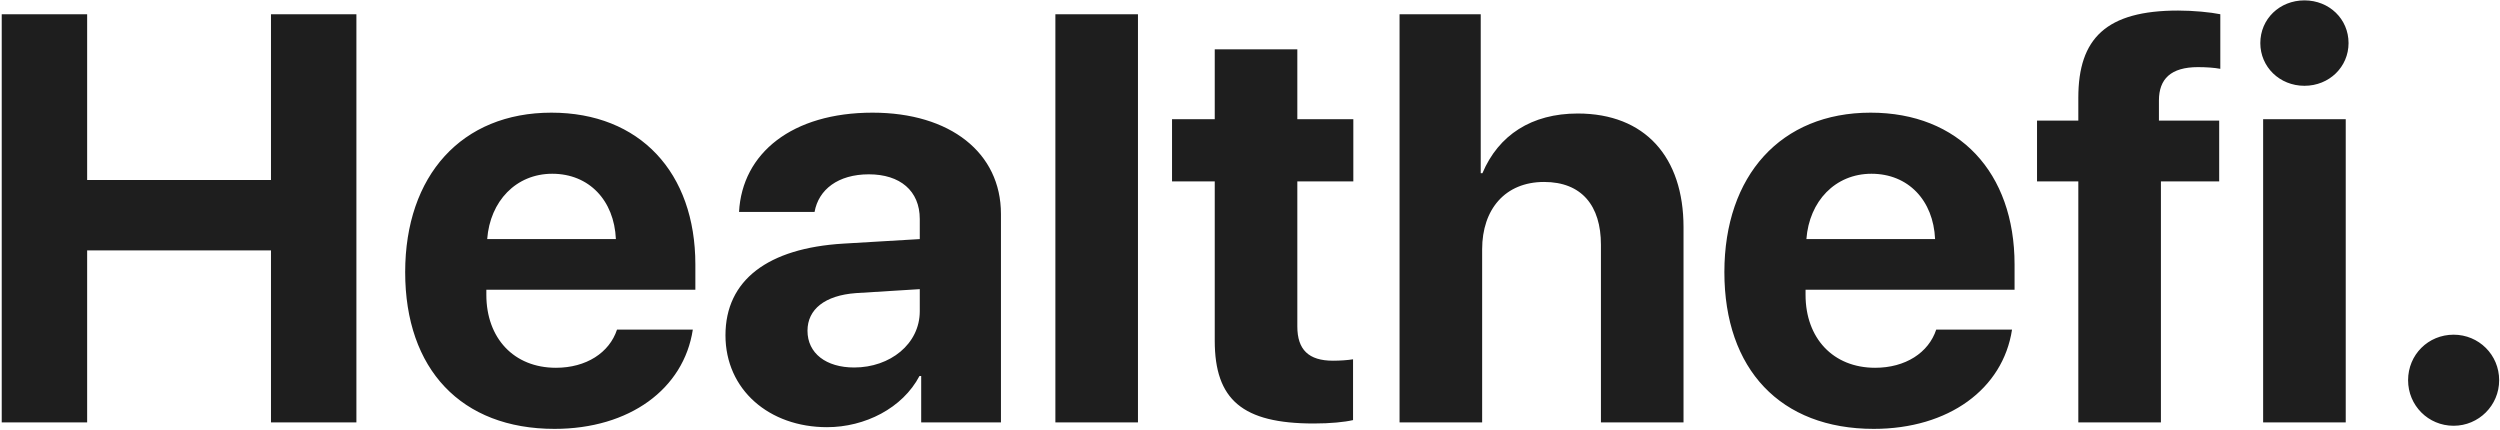 <svg width="1243" height="214" viewBox="0 0 1243 214" fill="none" xmlns="http://www.w3.org/2000/svg">
<path d="M177.203 210H134.734V124.5H43.328V210H0.859V7.078H43.328V89.484H134.734V7.078H177.203V210ZM274.578 86.391C256.578 86.391 243.641 100.031 242.234 118.875H306.219C305.375 99.609 292.859 86.391 274.578 86.391ZM306.781 163.875H344.469C339.969 193.406 312.969 213.234 275.703 213.234C229.297 213.234 201.453 183.562 201.453 135.328C201.453 87.234 229.578 56.016 274.156 56.016C318.031 56.016 345.734 85.688 345.734 131.531V144.047H241.812V146.578C241.812 168.094 255.453 182.859 276.406 182.859C291.453 182.859 302.984 175.406 306.781 163.875ZM424.688 182.719C442.547 182.719 457.312 171.047 457.312 154.734V143.766L425.531 145.734C410.203 146.859 401.484 153.75 401.484 164.438C401.484 175.688 410.766 182.719 424.688 182.719ZM411.188 212.391C382.5 212.391 360.703 193.828 360.703 166.688C360.703 139.266 381.797 123.375 419.344 121.125L457.312 118.875V108.891C457.312 94.828 447.469 86.672 432 86.672C416.672 86.672 406.969 94.266 405 105.375H367.453C369 76.125 393.891 56.016 433.828 56.016C472.5 56.016 497.672 75.984 497.672 106.359V210H458.016V186.938H457.172C448.734 202.969 430.031 212.391 411.188 212.391ZM524.734 210V7.078H565.797V210H524.734ZM603.969 24.516H645.031V59.25H672.875V90.188H645.031V162.328C645.031 173.859 650.656 179.344 662.75 179.344C666.406 179.344 670.203 179.062 672.734 178.641V208.875C668.516 209.859 661.484 210.562 653.188 210.562C617.75 210.562 603.969 198.75 603.969 169.359V90.188H582.734V59.25H603.969V24.516ZM695.859 210V7.078H736.219V86.109H737.062C745.078 67.125 761.531 56.438 784.453 56.438C817.922 56.438 837.047 78.094 837.047 112.969V210H795.984V121.688C795.984 102.281 786.422 90.469 767.719 90.469C748.312 90.469 736.922 104.109 736.922 123.938V210H695.859ZM930.484 86.391C912.484 86.391 899.547 100.031 898.141 118.875H962.125C961.281 99.609 948.766 86.391 930.484 86.391ZM962.688 163.875H1000.38C995.875 193.406 968.875 213.234 931.609 213.234C885.203 213.234 857.359 183.562 857.359 135.328C857.359 87.234 885.484 56.016 930.062 56.016C973.938 56.016 1001.64 85.688 1001.64 131.531V144.047H897.719V146.578C897.719 168.094 911.359 182.859 932.312 182.859C947.359 182.859 958.891 175.406 962.688 163.875ZM1033.34 210V90.188H1012.81V59.953H1033.34V48.562C1033.34 19.031 1047.27 5.25 1082.98 5.25C1090.58 5.25 1099.16 6.094 1103.94 7.078V34.219C1100.98 33.656 1096.91 33.375 1092.83 33.375C1079.33 33.375 1073.42 39.281 1073.42 49.969V59.953H1103.38V90.188H1074.41V210H1033.34ZM1125.23 210V59.25H1166.3V210H1125.23ZM1145.77 42.656C1133.39 42.656 1123.83 33.234 1123.83 21.422C1123.83 9.469 1133.39 0.188 1145.77 0.188C1158.14 0.188 1167.7 9.469 1167.7 21.422C1167.7 33.234 1158.14 42.656 1145.77 42.656ZM1219.94 211.688C1207.28 211.688 1197.3 201.562 1197.3 189.047C1197.3 176.391 1207.28 166.406 1219.94 166.406C1232.45 166.406 1242.58 176.391 1242.58 189.047C1242.58 201.562 1232.45 211.688 1219.94 211.688Z" fill="#1E1E1E"/>
</svg>
